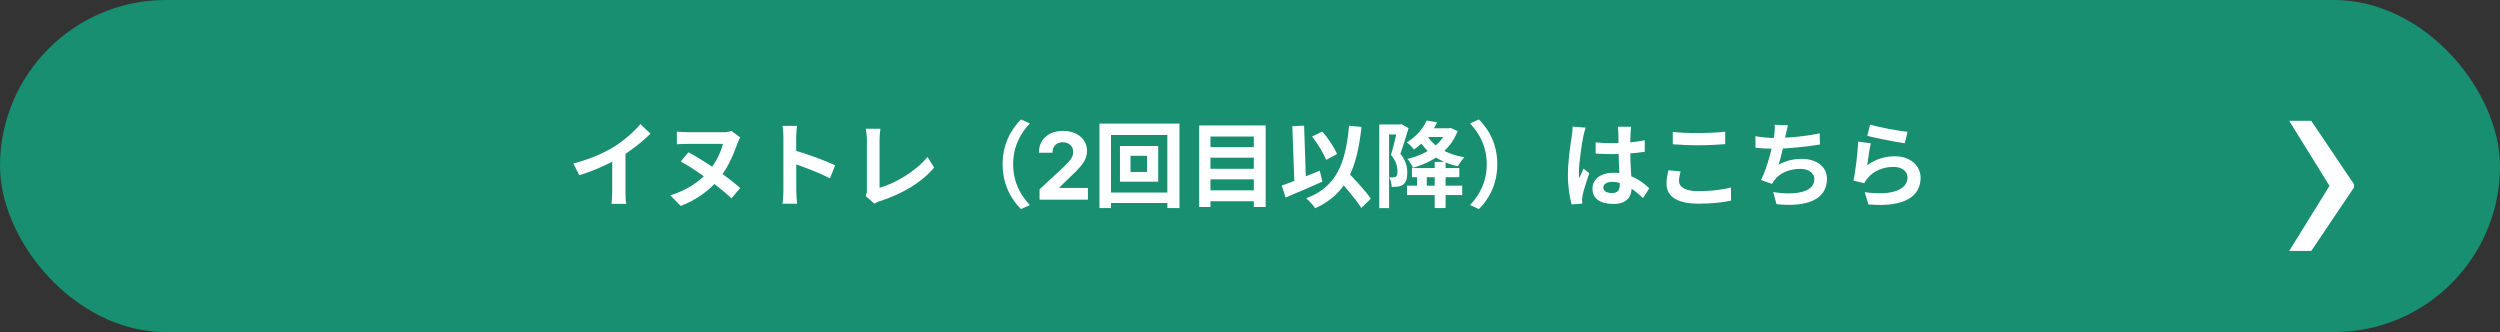 <svg width="670" height="89" viewBox="0 0 670 89" fill="none" xmlns="http://www.w3.org/2000/svg">
<rect x="0" y="0" width="670" height="89" fill="#333333" stroke="none"/>
<rect width="670" height="89" rx="44.5" fill="#178F70"/>
<path d="M153.676 43.808C158.151 42.658 161.801 41.033 164.601 39.308C167.151 37.733 170.001 35.233 171.626 33.258L174.326 35.808C172.051 38.108 169.001 40.458 166.051 42.233C163.226 43.908 159.176 45.783 155.226 46.958L153.676 43.808ZM164.076 40.933L167.626 40.083V51.358C167.626 52.458 167.676 54.008 167.851 54.633H163.876C163.976 54.033 164.076 52.458 164.076 51.358V40.933ZM198.376 36.858C198.126 37.258 197.826 37.858 197.601 38.508C196.226 42.458 194.701 45.408 192.726 47.883C190.126 51.158 186.176 53.808 182.426 55.183L179.651 52.358C184.176 50.958 187.701 48.533 190.001 45.783C191.901 43.533 193.226 40.658 193.751 38.558C192.476 38.558 186.926 38.558 184.626 38.558C183.626 38.558 182.126 38.608 181.401 38.658V35.283C182.126 35.358 183.526 35.433 184.626 35.433C186.926 35.433 192.951 35.433 194.126 35.433C194.776 35.433 195.501 35.283 196.001 35.058L198.376 36.858ZM184.501 40.808C188.976 43.183 195.051 47.433 198.376 50.383L196.026 53.158C192.801 50.058 186.551 45.533 182.451 43.283L184.501 40.808ZM209.951 51.133C209.951 49.208 209.951 38.858 209.951 36.758C209.951 35.858 209.876 34.633 209.701 33.733H213.601C213.501 34.633 213.376 35.708 213.376 36.758C213.376 39.508 213.401 49.283 213.401 51.133C213.401 51.833 213.501 53.583 213.626 54.608H209.701C209.876 53.633 209.951 52.108 209.951 51.133ZM212.651 40.208C215.976 41.133 221.376 43.108 223.826 44.308L222.426 47.783C219.576 46.308 215.376 44.708 212.651 43.808V40.208ZM232.001 52.533C232.276 51.908 232.326 51.483 232.326 50.908C232.326 49.008 232.326 40.133 232.326 37.333C232.326 36.408 232.176 35.208 232.026 34.508H235.951C235.826 35.458 235.726 36.383 235.726 37.333C235.726 40.108 235.726 48.433 235.726 50.333C239.801 49.183 245.376 45.983 248.576 42.058L250.351 44.908C246.926 48.983 241.726 51.983 235.826 53.908C235.501 54.008 234.951 54.183 234.351 54.583L232.001 52.533ZM268.701 44.008C268.701 38.683 270.926 34.683 273.626 32.008L276.001 33.083C273.476 35.758 271.526 39.233 271.526 44.008C271.526 48.808 273.476 52.283 276.001 54.958L273.626 56.033C270.926 53.358 268.701 49.358 268.701 44.008ZM278.6 53.508V50.738L285.072 44.746C285.623 44.213 286.084 43.734 286.457 43.308C286.836 42.882 287.123 42.464 287.318 42.056C287.514 41.642 287.611 41.195 287.611 40.715C287.611 40.183 287.49 39.724 287.247 39.339C287.005 38.949 286.673 38.65 286.253 38.443C285.833 38.23 285.356 38.123 284.824 38.123C284.267 38.123 283.782 38.236 283.368 38.46C282.953 38.685 282.634 39.008 282.409 39.428C282.184 39.848 282.071 40.348 282.071 40.928H278.423C278.423 39.739 278.692 38.706 279.231 37.83C279.769 36.954 280.524 36.276 281.494 35.797C282.465 35.318 283.584 35.078 284.85 35.078C286.152 35.078 287.286 35.309 288.25 35.77C289.221 36.226 289.976 36.859 290.514 37.67C291.053 38.481 291.322 39.41 291.322 40.458C291.322 41.145 291.186 41.822 290.914 42.491C290.647 43.16 290.171 43.903 289.484 44.719C288.798 45.53 287.83 46.504 286.581 47.64L283.927 50.241V50.366H291.562V53.508H278.6ZM302.974 41.758V46.083H307.399V41.758H302.974ZM300.149 39.133H310.399V48.683H300.149V39.133ZM294.649 33.133H316.099V55.758H312.849V36.183H297.749V55.758H294.649V33.133ZM296.399 51.608H314.699V54.408H296.399V51.608ZM323.549 39.433H337.124V42.258H323.549V39.433ZM323.549 45.233H337.124V48.058H323.549V45.233ZM323.549 51.008H337.124V53.933H323.549V51.008ZM321.374 33.633H339.199V55.483H336.024V36.583H324.399V55.483H321.374V33.633ZM351.624 36.583L354.374 35.258C355.999 37.083 357.599 39.533 358.324 41.283L355.399 42.858C354.749 41.108 353.149 38.483 351.624 36.583ZM343.499 49.733C346.074 48.858 350.049 47.258 353.699 45.733L354.399 48.683C351.074 50.183 347.374 51.733 344.549 52.933L343.499 49.733ZM358.149 47.483L360.474 45.383C362.749 47.758 365.949 51.083 367.374 53.258L364.824 55.733C363.499 53.508 360.449 50.033 358.149 47.483ZM361.549 33.708L364.874 34.008C363.699 45.333 360.674 52.108 352.474 55.808C352.049 55.133 350.799 53.783 350.074 53.133C358.049 50.133 360.624 44.033 361.549 33.708ZM346.349 33.808L349.499 33.683L350.049 49.933L346.924 50.058L346.349 33.808ZM378.399 45.033H391.099V47.483H378.399V45.033ZM377.074 49.758H391.874V52.283H377.074V49.758ZM384.499 43.383H387.424V55.758H384.499V43.383ZM379.774 46.108H382.374V50.783H379.774V46.108ZM369.649 33.358H375.549V36.033H372.274V55.783H369.649V33.358ZM374.624 33.358H375.124L375.549 33.258L377.499 34.358C376.849 36.508 376.024 39.233 375.299 41.183C376.849 43.133 377.149 44.808 377.149 46.258C377.149 47.883 376.824 48.933 376.024 49.483C375.624 49.758 375.149 49.933 374.599 50.008C374.149 50.058 373.549 50.083 372.974 50.083C372.949 49.358 372.724 48.233 372.324 47.508C372.774 47.533 373.099 47.558 373.399 47.533C373.674 47.533 373.924 47.483 374.099 47.333C374.399 47.108 374.524 46.608 374.524 45.908C374.524 44.733 374.199 43.183 372.774 41.508C373.474 39.258 374.274 35.808 374.624 34.208V33.358ZM381.699 34.383H388.349V36.708H381.699V34.383ZM387.774 34.383H388.299L388.799 34.283L390.649 35.133C388.599 40.433 384.024 43.458 378.674 44.958C378.349 44.233 377.699 43.158 377.174 42.583C381.974 41.508 386.249 38.808 387.774 34.808V34.383ZM382.299 36.058C384.024 39.158 387.674 41.358 392.449 42.158C391.874 42.708 391.099 43.833 390.724 44.558C385.649 43.458 382.024 40.808 379.899 36.808L382.299 36.058ZM382.349 32.308L385.149 32.783C383.849 35.508 381.924 38.033 378.924 40.083C378.524 39.483 377.624 38.558 376.999 38.158C379.724 36.533 381.449 34.308 382.349 32.308ZM401.274 44.008C401.274 49.358 399.049 53.358 396.349 56.033L393.974 54.958C396.499 52.283 398.449 48.808 398.449 44.008C398.449 39.233 396.499 35.758 393.974 33.083L396.349 32.008C399.049 34.683 401.274 38.683 401.274 44.008ZM427.624 38.158C429.074 38.308 430.499 38.383 432.024 38.383C435.074 38.383 438.199 38.133 440.799 37.583V40.683C438.174 41.083 435.024 41.283 432.024 41.308C430.549 41.308 429.124 41.258 427.649 41.158L427.624 38.158ZM437.149 33.958C437.074 34.433 437.024 35.033 436.999 35.558C436.949 36.383 436.899 38.108 436.899 39.908C436.899 44.508 437.299 47.758 437.299 50.133C437.299 52.758 435.999 54.658 432.399 54.658C428.924 54.658 426.774 53.233 426.774 50.608C426.774 48.058 428.924 46.308 432.349 46.308C437.049 46.308 440.074 48.658 442.024 50.458L440.324 53.083C437.449 50.408 434.924 48.733 432.099 48.733C430.674 48.733 429.699 49.308 429.699 50.258C429.699 51.283 430.699 51.733 432.049 51.733C433.574 51.733 434.099 50.933 434.099 49.458C434.099 47.733 433.774 43.533 433.774 39.933C433.774 38.033 433.749 36.358 433.724 35.608C433.724 35.208 433.649 34.433 433.574 33.958H437.149ZM424.949 34.208C424.749 34.708 424.449 36.008 424.349 36.458C423.974 38.133 423.149 43.633 423.149 46.133C423.149 46.608 423.174 47.258 423.249 47.758C423.599 46.883 424.024 46.033 424.374 45.183L425.924 46.408C425.224 48.483 424.399 51.008 424.124 52.383C424.049 52.733 423.974 53.283 423.999 53.533C423.999 53.808 423.999 54.233 424.024 54.583L421.199 54.783C420.699 53.058 420.199 50.183 420.199 46.808C420.199 43.033 420.949 38.308 421.249 36.383C421.349 35.683 421.449 34.708 421.474 33.933L424.949 34.208ZM448.299 35.358C450.149 35.558 452.474 35.658 455.124 35.658C457.574 35.658 460.449 35.508 462.349 35.308V38.633C460.599 38.783 457.524 38.933 455.124 38.933C452.524 38.933 450.349 38.808 448.299 38.658V35.358ZM450.399 45.933C450.174 46.833 449.974 47.633 449.974 48.483C449.974 50.058 451.524 51.233 455.124 51.233C458.474 51.233 461.674 50.858 463.899 50.233L463.924 53.758C461.724 54.258 458.724 54.583 455.224 54.583C449.524 54.583 446.624 52.683 446.624 49.233C446.624 47.808 446.949 46.583 447.124 45.633L450.399 45.933ZM479.174 33.583C478.924 34.483 478.774 35.333 478.574 36.133C478.174 38.133 477.424 41.808 476.674 44.133C478.699 43.033 480.649 42.583 482.899 42.583C486.924 42.583 489.624 44.708 489.624 47.933C489.624 53.533 484.199 55.583 476.099 54.708L475.224 51.483C480.724 52.358 486.249 51.708 486.249 48.008C486.249 46.533 484.949 45.258 482.499 45.258C479.624 45.258 477.074 46.308 475.599 48.208C475.324 48.558 475.124 48.858 474.899 49.283L471.949 48.258C473.799 44.608 475.199 38.533 475.524 35.958C475.649 34.908 475.674 34.258 475.624 33.433L479.174 33.583ZM470.449 36.508C472.074 36.783 474.074 36.983 475.624 36.983C478.824 36.983 483.574 36.608 487.674 35.733L487.749 38.733C484.574 39.258 479.274 39.858 475.649 39.858C473.749 39.858 471.949 39.758 470.474 39.608L470.449 36.508ZM501.199 33.383C503.574 34.133 509.024 35.108 511.224 35.333L510.474 38.408C507.924 38.058 502.374 36.908 500.424 36.408L501.199 33.383ZM501.374 38.408C501.024 39.808 500.599 42.833 500.424 44.283C502.674 42.633 505.174 41.883 507.799 41.883C512.174 41.883 514.724 44.583 514.724 47.608C514.724 52.183 511.099 55.683 500.724 54.783L499.749 51.508C507.274 52.558 511.224 50.733 511.224 47.533C511.224 45.908 509.699 44.733 507.499 44.733C504.674 44.733 502.149 45.783 500.574 47.683C500.124 48.208 499.849 48.608 499.649 49.108L496.749 48.408C497.249 45.958 497.849 41.058 497.999 37.958L501.374 38.408Z" fill="white"/>
<path d="M613.505 67.258L624.414 49.645H630.891V50.213L619.414 67.258H613.505ZM613.505 32.372H619.414L630.891 49.417V49.986H624.414L613.505 32.372Z" fill="white"/>
</svg>
